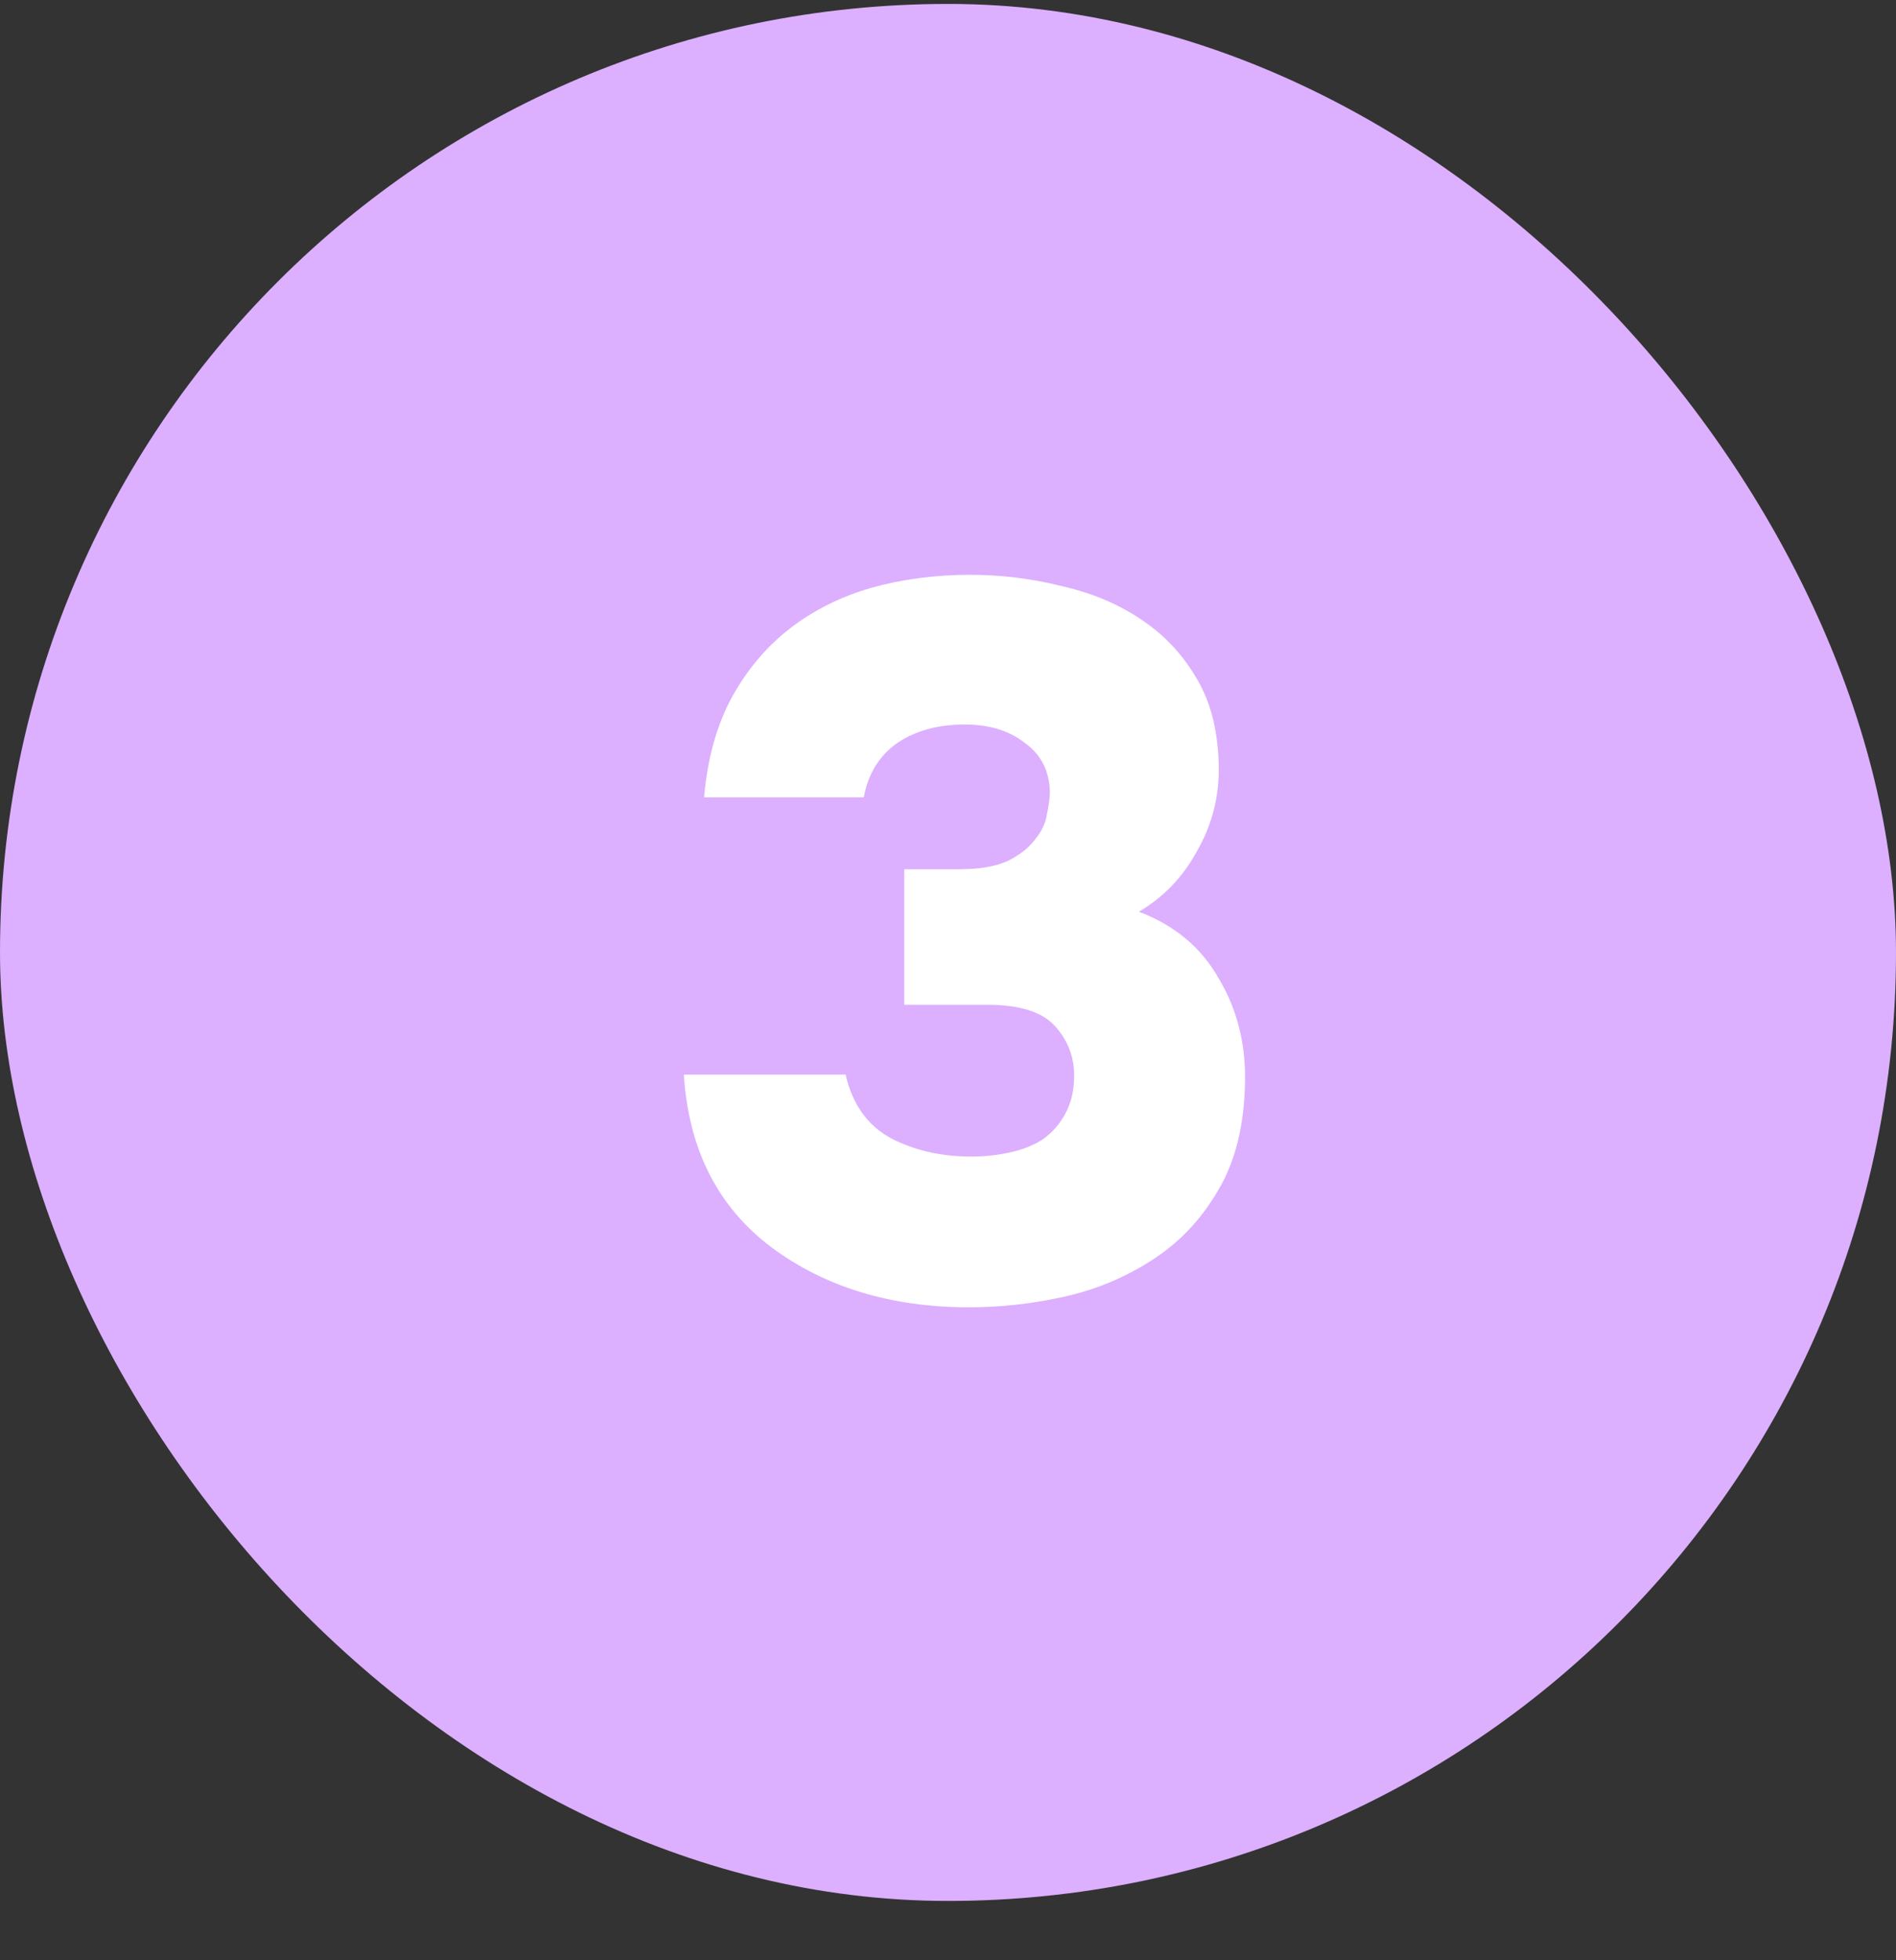<?xml version="1.0" encoding="UTF-8"?> <svg xmlns="http://www.w3.org/2000/svg" width="30" height="31" viewBox="0 0 30 31" fill="none"><rect x="0" y="0" width="30" height="31" fill="#333333" stroke="none"/><rect y="0.062" width="30" height="30" rx="15" fill="#DCAFFF"></rect><path d="M11.14 12.61C11.193 12.002 11.337 11.48 11.572 11.042C11.817 10.594 12.127 10.226 12.5 9.938C12.873 9.65 13.3 9.437 13.78 9.298C14.271 9.16 14.793 9.09 15.348 9.09C15.839 9.09 16.319 9.149 16.788 9.266C17.268 9.373 17.689 9.549 18.052 9.794C18.425 10.04 18.724 10.36 18.948 10.754C19.172 11.138 19.284 11.613 19.284 12.178C19.284 12.637 19.167 13.069 18.932 13.474C18.708 13.88 18.404 14.194 18.02 14.418C18.585 14.632 19.007 14.984 19.284 15.474C19.572 15.954 19.711 16.498 19.7 17.106C19.689 17.8 19.545 18.376 19.268 18.834C19.001 19.293 18.649 19.661 18.212 19.938C17.775 20.216 17.305 20.408 16.804 20.514C16.313 20.621 15.823 20.674 15.332 20.674C14.105 20.674 13.065 20.36 12.212 19.73C11.359 19.09 10.895 18.178 10.82 16.994H13.38C13.487 17.464 13.727 17.8 14.1 18.002C14.473 18.194 14.895 18.29 15.364 18.29C15.577 18.29 15.78 18.269 15.972 18.226C16.175 18.184 16.351 18.114 16.5 18.018C16.649 17.912 16.767 17.778 16.852 17.618C16.948 17.448 16.996 17.245 16.996 17.01C16.996 16.712 16.895 16.45 16.692 16.226C16.489 16.002 16.132 15.89 15.62 15.89H14.308V13.746H15.188C15.497 13.746 15.748 13.704 15.94 13.618C16.132 13.522 16.276 13.41 16.372 13.282C16.479 13.154 16.543 13.021 16.564 12.882C16.596 12.733 16.612 12.61 16.612 12.514C16.601 12.184 16.468 11.928 16.212 11.746C15.967 11.554 15.652 11.458 15.268 11.458C14.831 11.458 14.468 11.56 14.18 11.762C13.903 11.965 13.732 12.248 13.668 12.61H11.14Z" fill="white"></path></svg> 